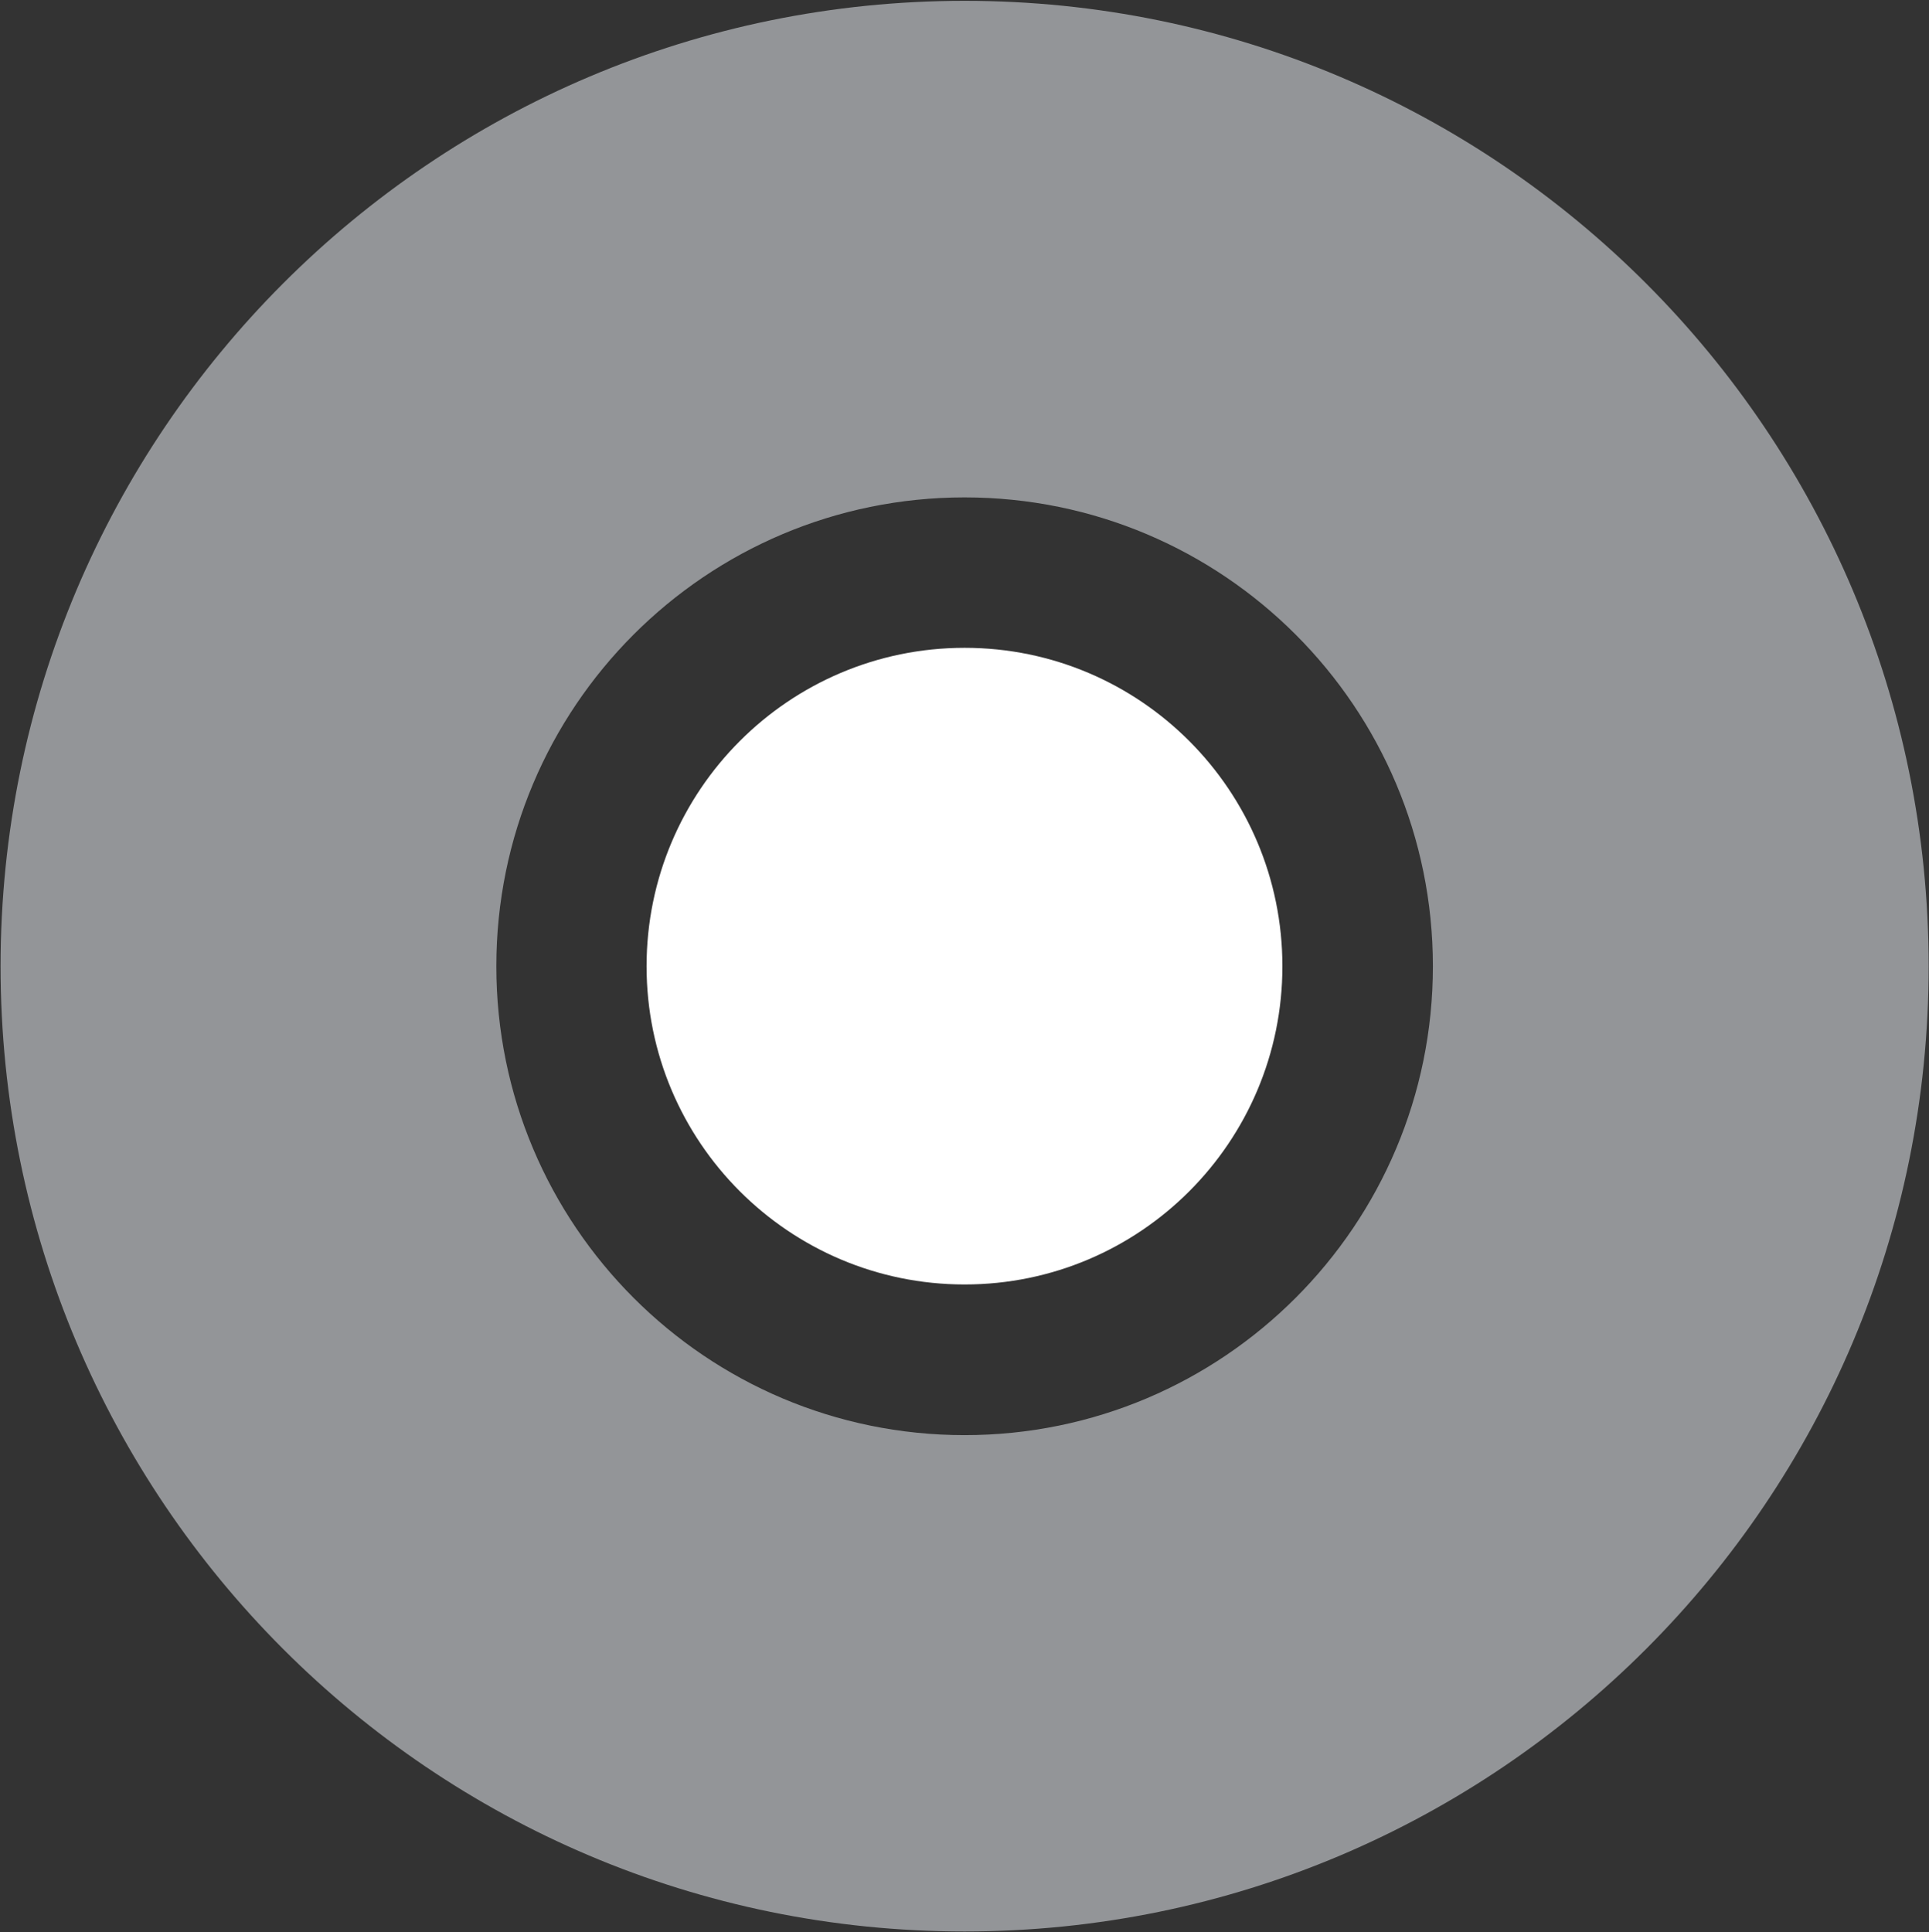 <svg version="1.2" baseProfile="tiny-ps" xmlns="http://www.w3.org/2000/svg" viewBox="0 0 1223 1225" width="1223" height="1225">
	<rect x="0" y="0" width="1223" height="1225" fill="#333333" stroke="none"/>
	<title>AROC_BIG copy-svg</title>
	<defs>
		<clipPath clipPathUnits="userSpaceOnUse" id="cp1">
			<path d="M-12237.07 -5227.77L10708.77 -5227.77L10708.77 24011.78L-12237.07 24011.78L-12237.07 -5227.77Z" />
		</clipPath>
	</defs>
	<style>
		tspan { white-space:pre }
		.shp0 { fill: #939598 } 
		.shp1 { fill: #ffffff } 
	</style>
	<g id="Clip-Path: Clip-Path: Clip-Path: Page 1" clip-path="url(#cp1)">
		<g id="Clip-Path: Clip-Path: Page 1">
			<g id="Clip-Path: Page 1">
				<g id="Page 1">
					<path id="Path 8" fill-rule="evenodd" class="shp0" d="M1222.78 612.65C1222.78 950.67 949.16 1224.62 611.57 1224.62C273.99 1224.62 0.36 950.67 0.36 612.65C0.36 274.63 273.99 0.52 611.57 0.52C949.16 0.52 1222.78 274.63 1222.78 612.65ZM908.47 612.65C908.47 448.33 775.51 315.37 611.57 315.37C447.64 315.37 314.68 448.33 314.68 612.65C314.68 776.8 447.64 909.93 611.57 909.93C775.51 909.93 908.47 776.8 908.47 612.65Z" />
					<path id="Path 110" class="shp1" d="M611.57 410.74C500.31 410.74 409.93 501.12 409.93 612.65C409.93 724.02 500.31 814.4 611.57 814.4C722.84 814.4 813.05 724.02 813.05 612.65C813.05 501.12 722.84 410.74 611.57 410.74Z" />
				</g>
			</g>
		</g>
	</g>
</svg>